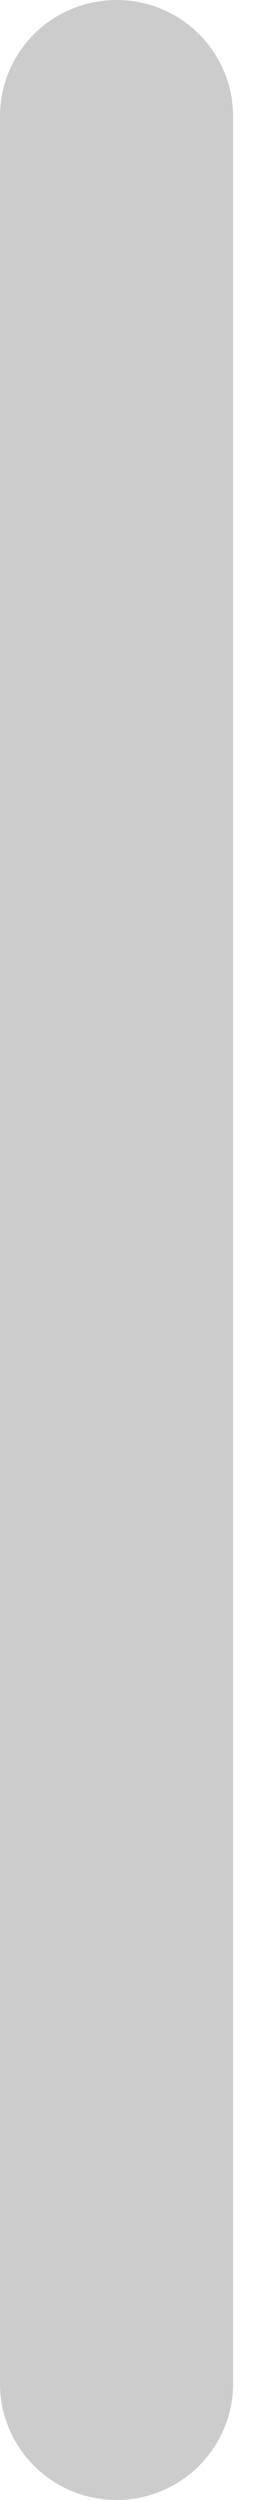 <?xml version="1.0" encoding="UTF-8"?> <svg xmlns="http://www.w3.org/2000/svg" width="4" height="36" viewBox="0 0 4 36" fill="none"> <path d="M1.683 36C1.237 36 0.808 35.823 0.493 35.509C0.177 35.195 0 34.769 0 34.325V1.674C0 1.23 0.177 0.804 0.493 0.49C0.808 0.176 1.237 0 1.683 0C2.129 0 2.557 0.176 2.873 0.49C3.188 0.804 3.366 1.23 3.366 1.674V34.325C3.366 34.769 3.188 35.195 2.873 35.509C2.557 35.823 2.129 36 1.683 36Z" fill="#CCCCCC"></path> </svg> 